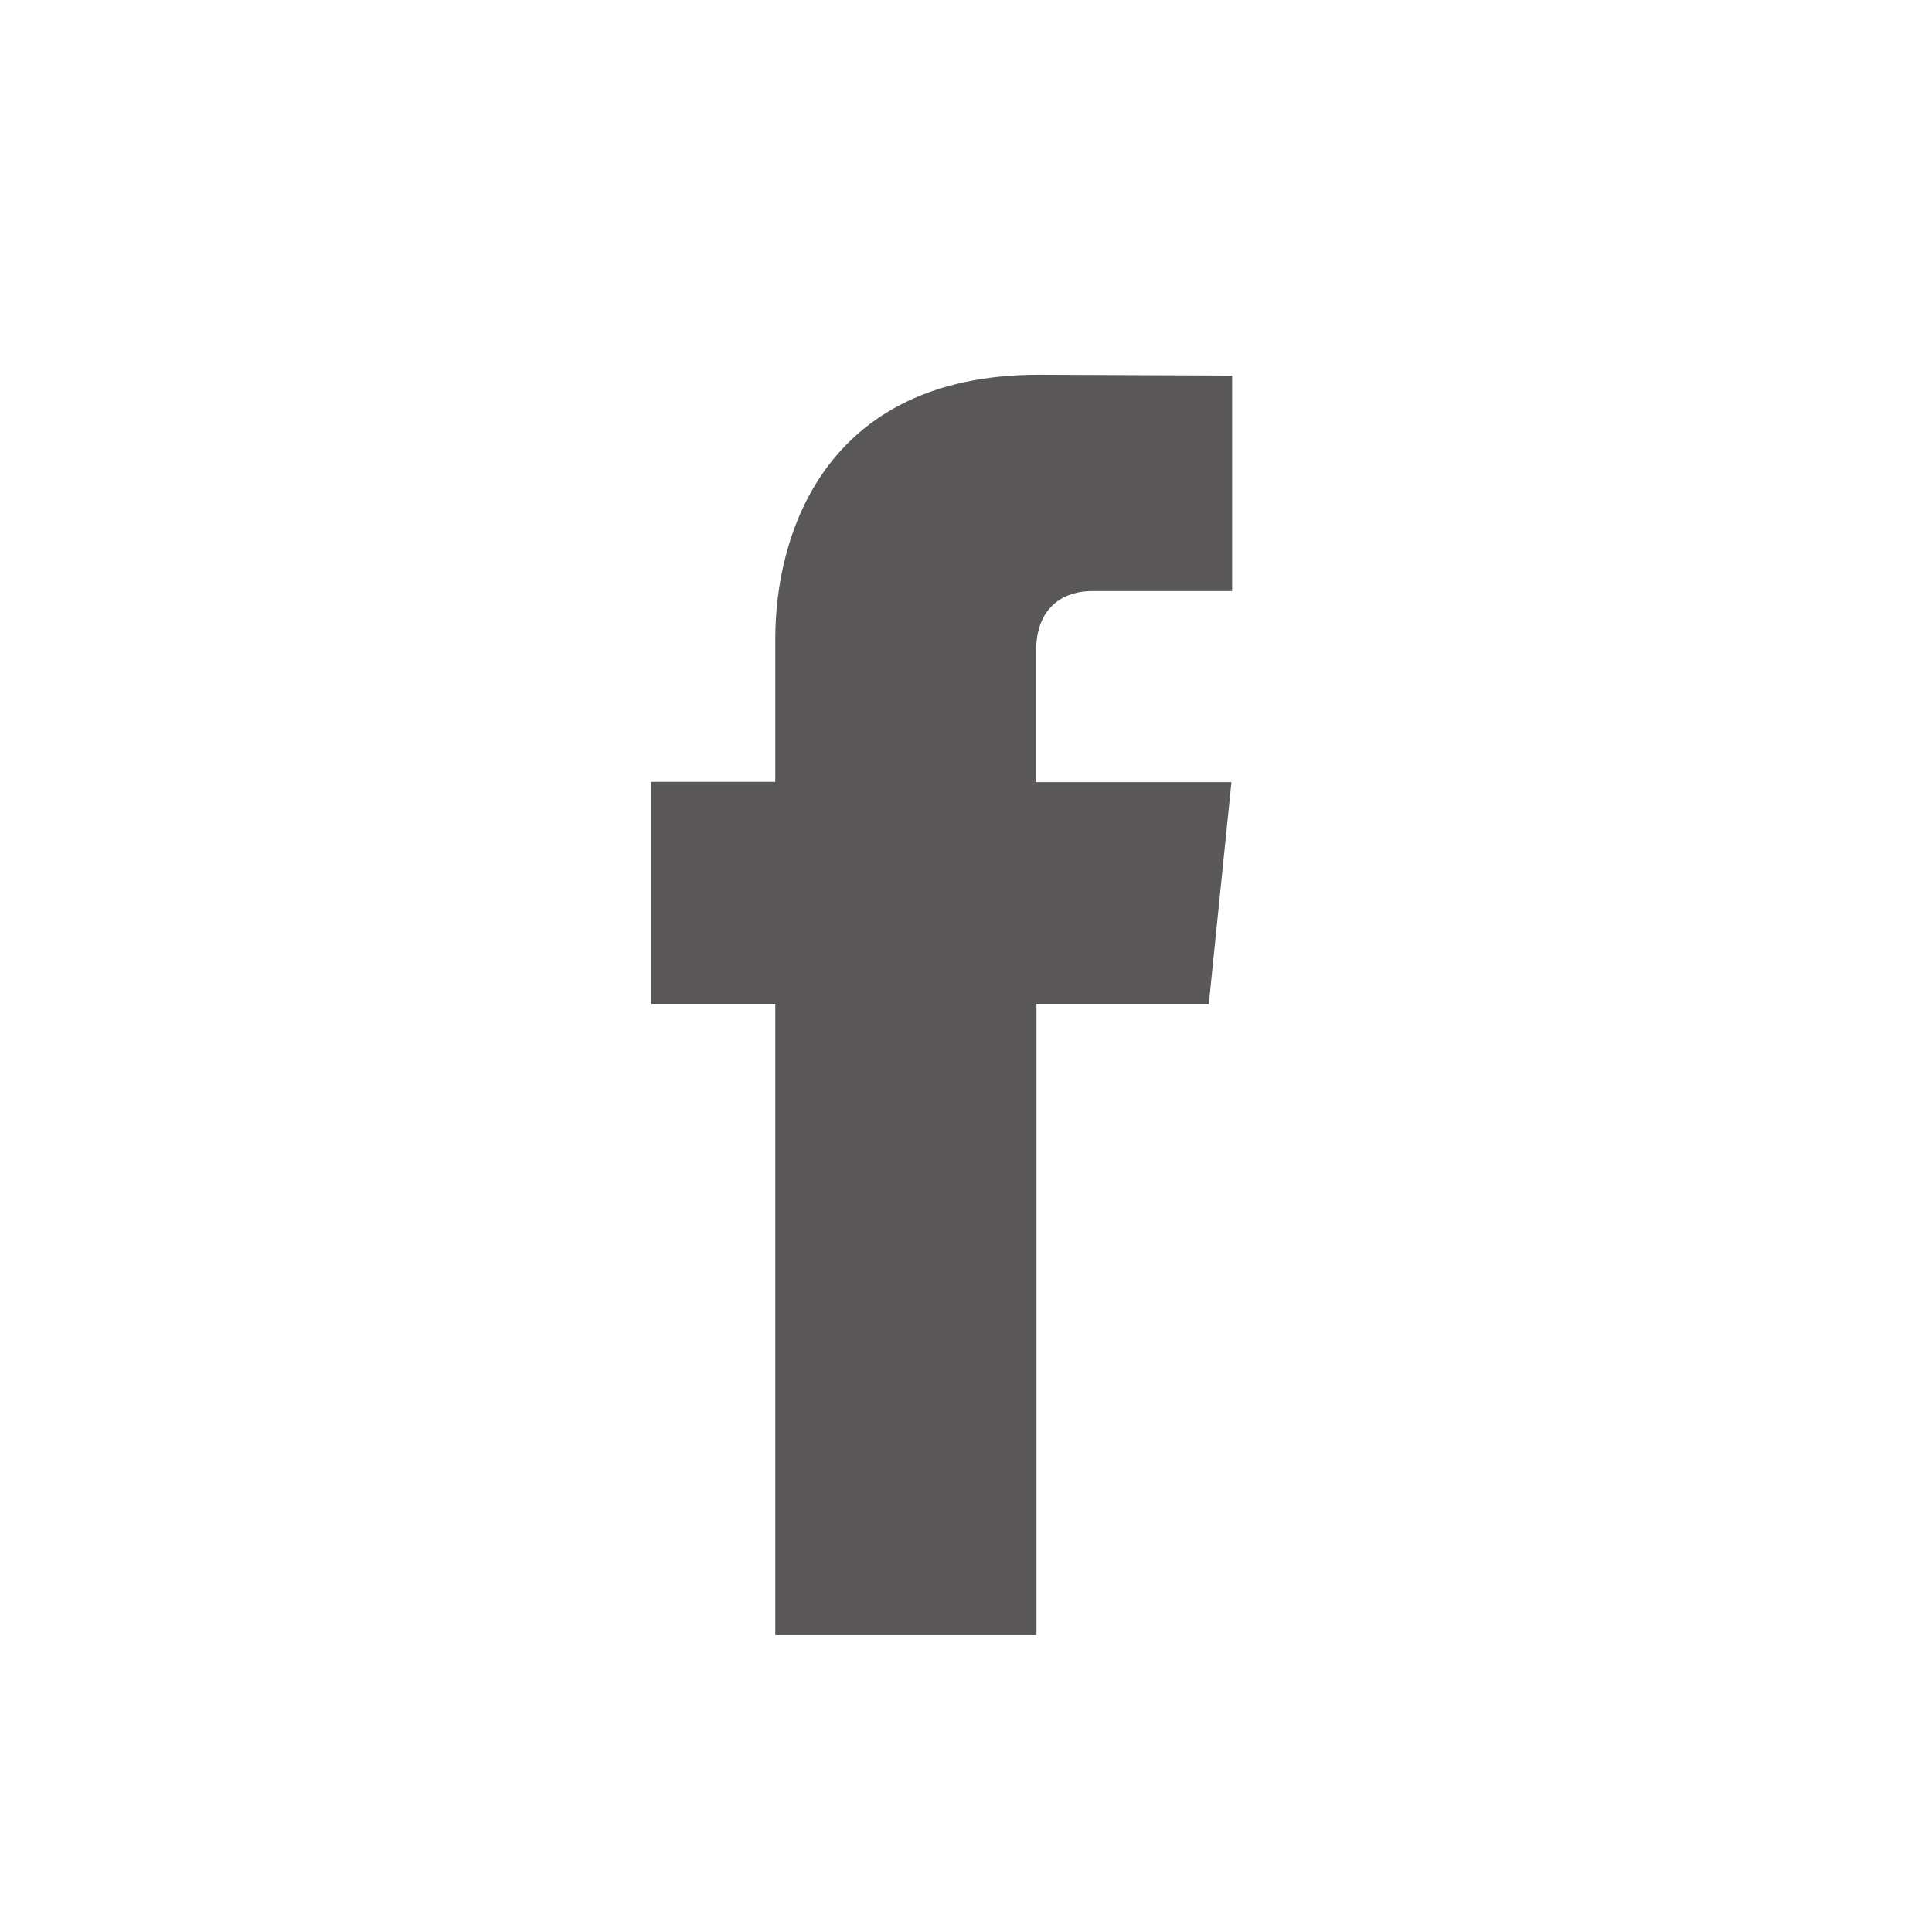 <?xml version="1.0" encoding="utf-8"?>
<!-- Generator: Adobe Illustrator 15.0.0, SVG Export Plug-In . SVG Version: 6.00 Build 0)  -->
<!DOCTYPE svg PUBLIC "-//W3C//DTD SVG 1.1//EN" "http://www.w3.org/Graphics/SVG/1.1/DTD/svg11.dtd">
<svg version="1.1" id="圖層_1" xmlns="http://www.w3.org/2000/svg" xmlns:xlink="http://www.w3.org/1999/xlink" x="0px" y="0px"
	 width="34px" height="34px" viewBox="0 0 34 34" enable-background="new 0 0 34 34" xml:space="preserve">
<path fill="#595757" d="M21.273,17.666H18.24v11.111h-4.596V17.666h-2.186V13.76h2.186v-2.527c0-1.807,0.858-4.638,4.637-4.638
	l3.402,0.015v3.792h-2.472c-0.403,0-0.978,0.202-0.978,1.063v2.3h3.438L21.273,17.666z"/>
</svg>
